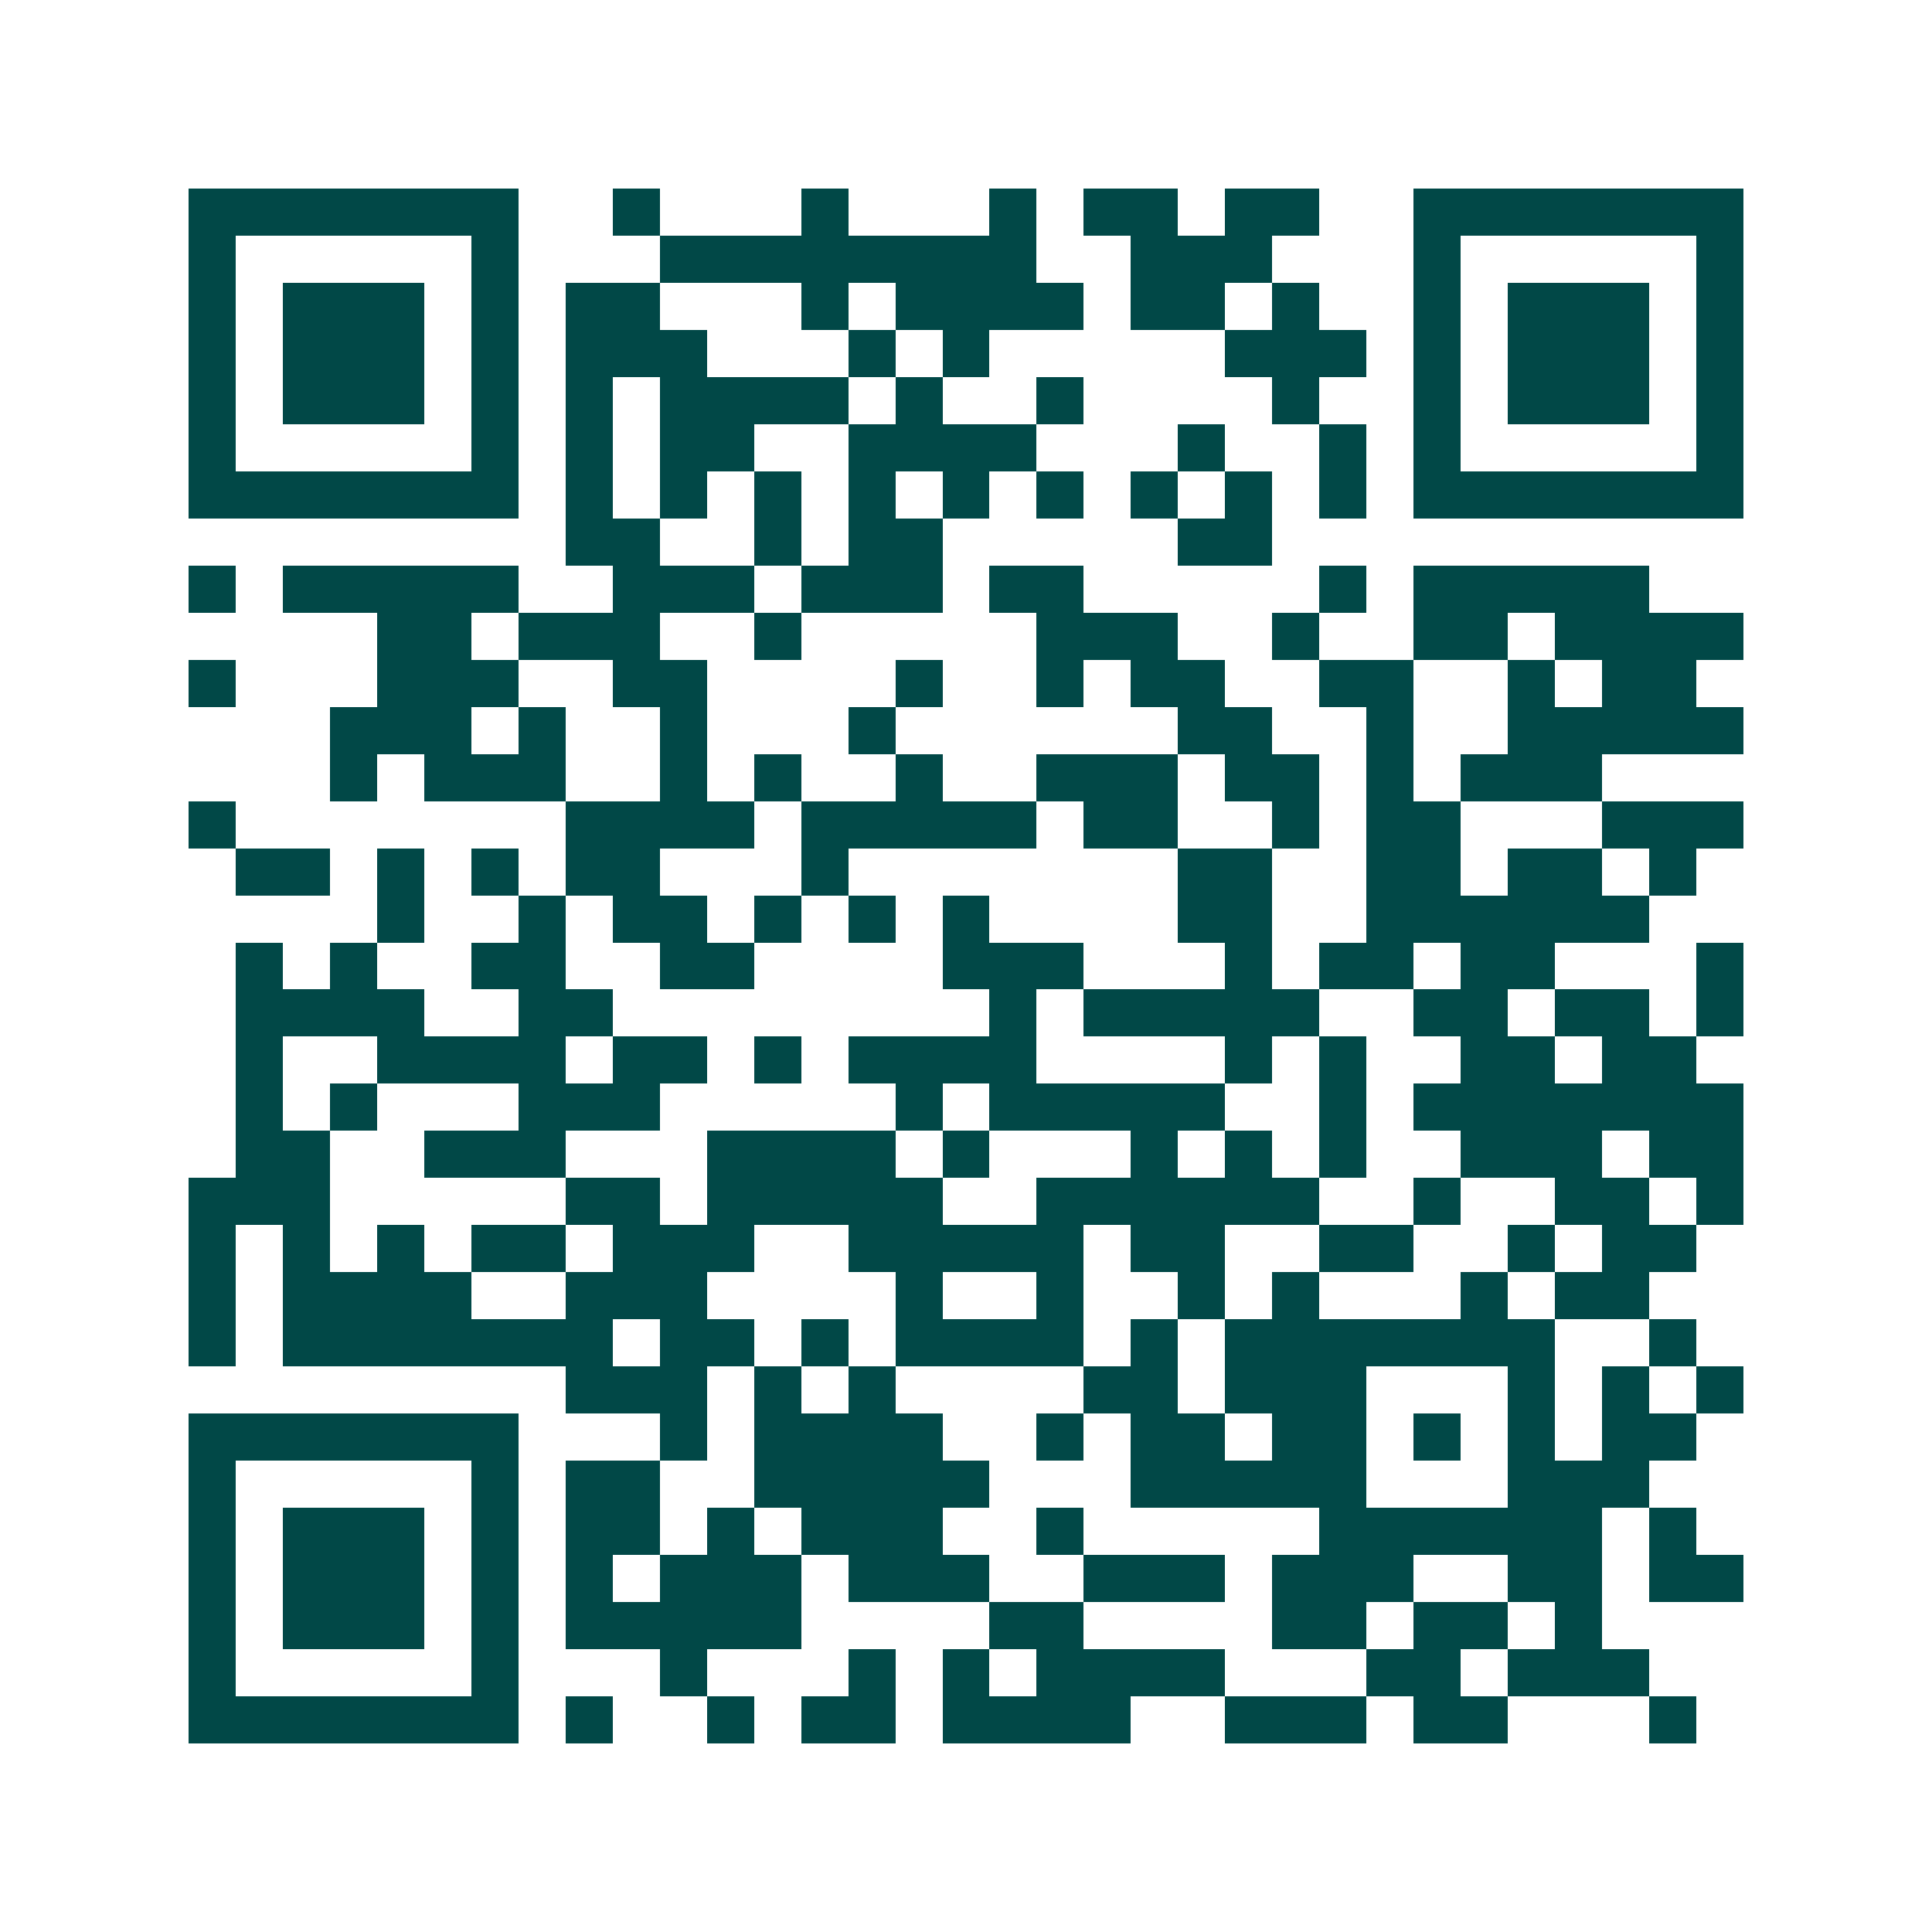 <svg xmlns="http://www.w3.org/2000/svg" width="200" height="200" viewBox="0 0 41 41" shape-rendering="crispEdges"><path fill="#ffffff" d="M0 0h41v41H0z"/><path stroke="#014847" d="M4 4.5h7m2 0h1m3 0h1m3 0h1m1 0h2m1 0h2m2 0h7M4 5.5h1m5 0h1m3 0h8m2 0h3m3 0h1m5 0h1M4 6.5h1m1 0h3m1 0h1m1 0h2m3 0h1m1 0h4m1 0h2m1 0h1m2 0h1m1 0h3m1 0h1M4 7.5h1m1 0h3m1 0h1m1 0h3m3 0h1m1 0h1m5 0h3m1 0h1m1 0h3m1 0h1M4 8.5h1m1 0h3m1 0h1m1 0h1m1 0h4m1 0h1m2 0h1m4 0h1m2 0h1m1 0h3m1 0h1M4 9.5h1m5 0h1m1 0h1m1 0h2m2 0h4m3 0h1m2 0h1m1 0h1m5 0h1M4 10.5h7m1 0h1m1 0h1m1 0h1m1 0h1m1 0h1m1 0h1m1 0h1m1 0h1m1 0h1m1 0h7M12 11.5h2m2 0h1m1 0h2m5 0h2M4 12.5h1m1 0h5m2 0h3m1 0h3m1 0h2m5 0h1m1 0h5M8 13.5h2m1 0h3m2 0h1m5 0h3m2 0h1m2 0h2m1 0h4M4 14.5h1m3 0h3m2 0h2m4 0h1m2 0h1m1 0h2m2 0h2m2 0h1m1 0h2M7 15.5h3m1 0h1m2 0h1m3 0h1m6 0h2m2 0h1m2 0h5M7 16.5h1m1 0h3m2 0h1m1 0h1m2 0h1m2 0h3m1 0h2m1 0h1m1 0h3M4 17.5h1m7 0h4m1 0h5m1 0h2m2 0h1m1 0h2m3 0h3M5 18.5h2m1 0h1m1 0h1m1 0h2m3 0h1m7 0h2m2 0h2m1 0h2m1 0h1M8 19.5h1m2 0h1m1 0h2m1 0h1m1 0h1m1 0h1m4 0h2m2 0h6M5 20.5h1m1 0h1m2 0h2m2 0h2m4 0h3m3 0h1m1 0h2m1 0h2m3 0h1M5 21.5h4m2 0h2m8 0h1m1 0h5m2 0h2m1 0h2m1 0h1M5 22.5h1m2 0h4m1 0h2m1 0h1m1 0h4m4 0h1m1 0h1m2 0h2m1 0h2M5 23.5h1m1 0h1m3 0h3m5 0h1m1 0h5m2 0h1m1 0h7M5 24.5h2m2 0h3m3 0h4m1 0h1m3 0h1m1 0h1m1 0h1m2 0h3m1 0h2M4 25.5h3m5 0h2m1 0h5m2 0h6m2 0h1m2 0h2m1 0h1M4 26.5h1m1 0h1m1 0h1m1 0h2m1 0h3m2 0h5m1 0h2m2 0h2m2 0h1m1 0h2M4 27.5h1m1 0h4m2 0h3m4 0h1m2 0h1m2 0h1m1 0h1m3 0h1m1 0h2M4 28.5h1m1 0h7m1 0h2m1 0h1m1 0h4m1 0h1m1 0h7m2 0h1M12 29.5h3m1 0h1m1 0h1m4 0h2m1 0h3m3 0h1m1 0h1m1 0h1M4 30.5h7m3 0h1m1 0h4m2 0h1m1 0h2m1 0h2m1 0h1m1 0h1m1 0h2M4 31.5h1m5 0h1m1 0h2m2 0h5m3 0h5m3 0h3M4 32.5h1m1 0h3m1 0h1m1 0h2m1 0h1m1 0h3m2 0h1m5 0h6m1 0h1M4 33.5h1m1 0h3m1 0h1m1 0h1m1 0h3m1 0h3m2 0h3m1 0h3m2 0h2m1 0h2M4 34.5h1m1 0h3m1 0h1m1 0h5m4 0h2m4 0h2m1 0h2m1 0h1M4 35.5h1m5 0h1m3 0h1m3 0h1m1 0h1m1 0h4m3 0h2m1 0h3M4 36.5h7m1 0h1m2 0h1m1 0h2m1 0h4m2 0h3m1 0h2m3 0h1"/></svg>

